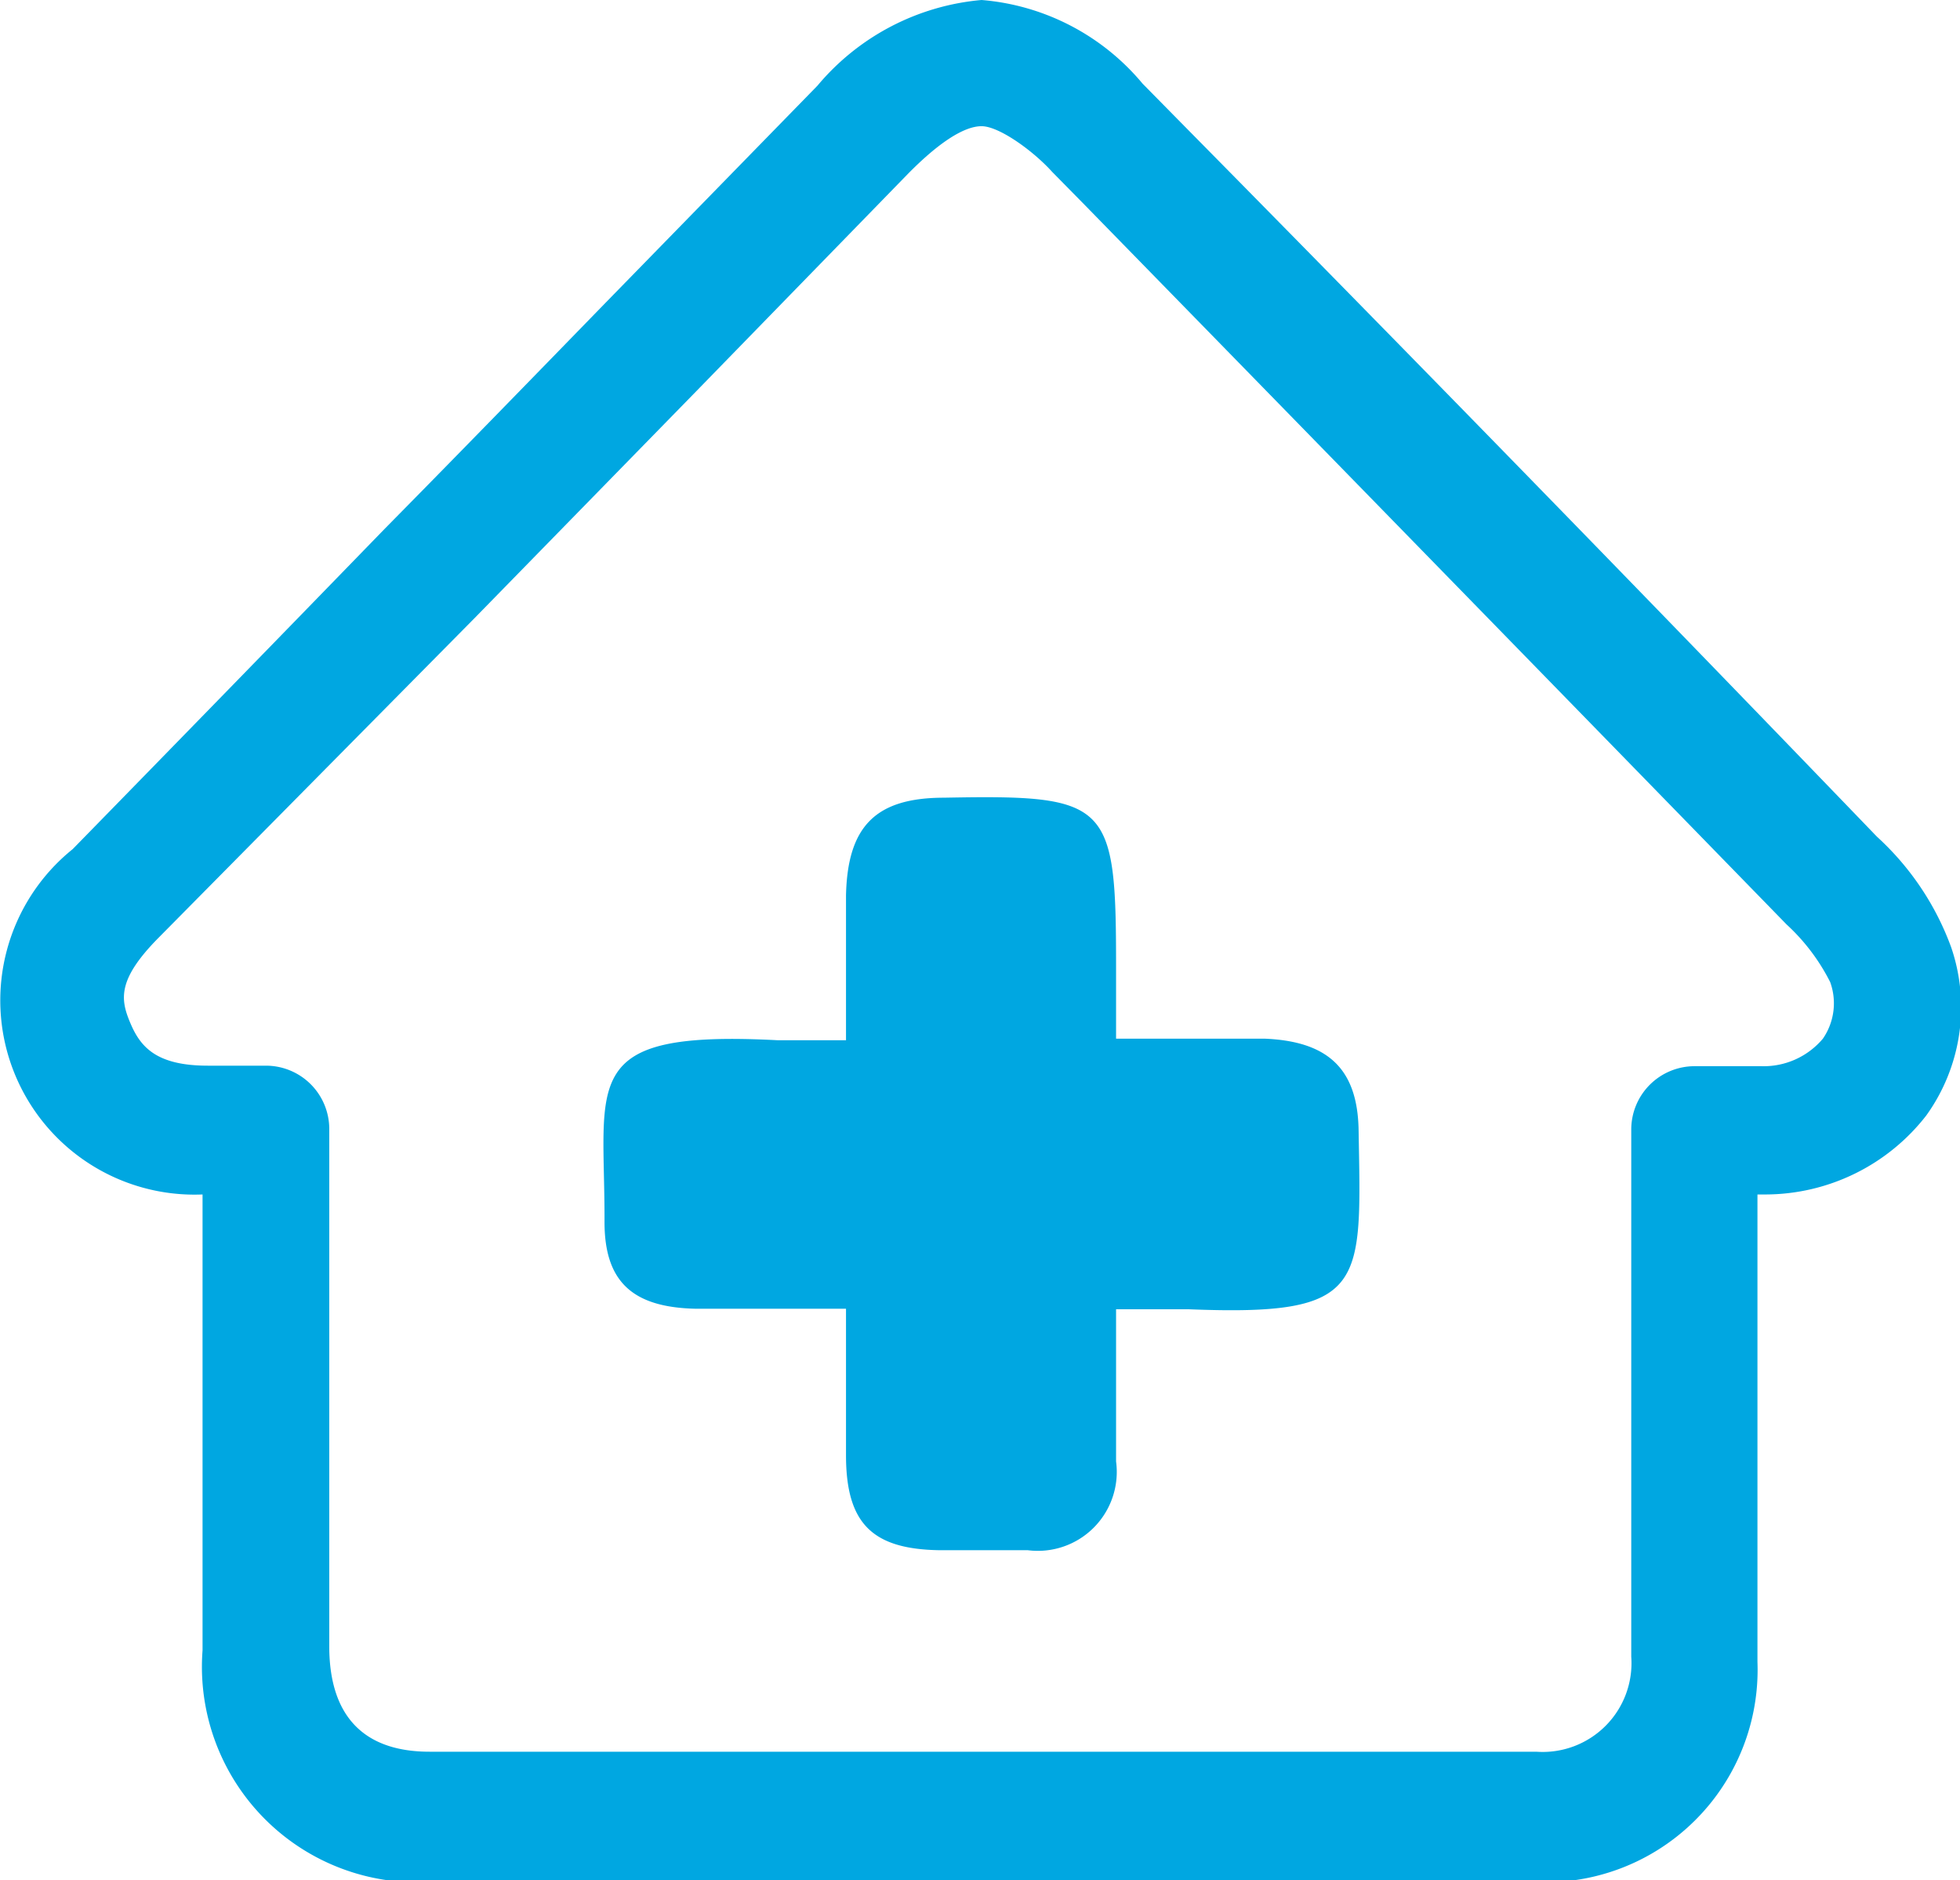 <svg xmlns="http://www.w3.org/2000/svg" viewBox="0 0 37.74 36.2"><defs><style>.cls-1{fill:#00a7e1;}</style></defs><g id="Capa_2" data-name="Capa 2"><g id="Capa_1-2" data-name="Capa 1"><path class="cls-1" d="M37.57,18.24a5.38,5.38,0,0,0-1.43-2.13q-6.74-7-13.52-13.87L22,1.61A4.51,4.51,0,0,0,18.9,0a4.65,4.65,0,0,0-3.16,1.65L11.66,5.83C10.24,7.29,8.83,8.74,7.4,10.19q-3,3.09-6,6.16A3.74,3.74,0,0,0,3.9,23v2.64c0,2.05,0,4.1,0,6.14a4.15,4.15,0,0,0,4.35,4.46H29.59A4.09,4.09,0,0,0,33.84,32c0-.38,0-.76,0-1.14V23H34a3.93,3.93,0,0,0,3.09-1.52A3.57,3.57,0,0,0,37.57,18.24ZM35.1,20a1.49,1.49,0,0,1-1.18.53H32.63a1.22,1.22,0,0,0-1.22,1.21v9.16c0,.35,0,.7,0,1a1.71,1.71,0,0,1-1.83,1.83q-10.65,0-21.31,0c-1.27,0-1.92-.69-1.93-2q0-3,0-6.11V21.73a1.22,1.22,0,0,0-1.22-1.21H4c-1,0-1.3-.37-1.49-.82s-.26-.83.54-1.64L9.14,11.9l4.27-4.37,4.07-4.18c.59-.6,1.08-.92,1.42-.92s1,.48,1.36.88l.62.63Q27.65,10.87,34.4,17.8a3.88,3.88,0,0,1,.84,1.11A1.2,1.2,0,0,1,35.1,20Z"/><path class="cls-1" d="M24.35,20H21.49V18.59c0-3.15-.14-3.29-3.31-3.23-1.32,0-1.86.55-1.89,1.88,0,.91,0,1.82,0,2.79-.54,0-.93,0-1.32,0-3.86-.2-3.32.78-3.33,3.5,0,1.15.54,1.64,1.74,1.67.91,0,1.83,0,2.91,0,0,1.05,0,1.94,0,2.82,0,1.32.51,1.81,1.8,1.83.56,0,1.13,0,1.7,0a1.52,1.52,0,0,0,1.7-1.71c0-.95,0-1.89,0-2.93.55,0,1,0,1.39,0,3.46.14,3.33-.44,3.28-3.45C26.14,20.58,25.57,20.05,24.35,20Z"/></g></g></svg>